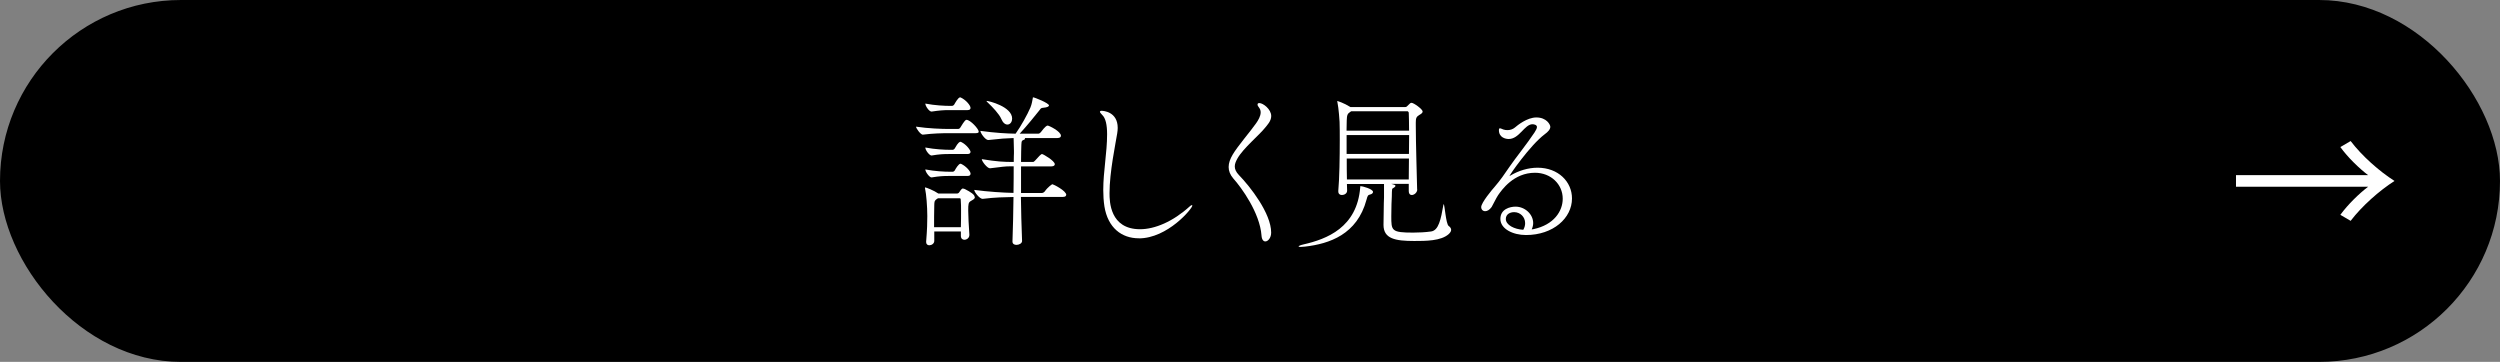 <?xml version="1.0" encoding="UTF-8"?>
<svg id="_レイヤー_2" data-name="レイヤー 2" xmlns="http://www.w3.org/2000/svg" width="391" height="56.6" viewBox="0 0 391 56.6">
  <rect x="0" y="0" width="391" height="56.6" fill="#808080" stroke="none"/>
  <defs>
    <style>
      .cls-1 {
        fill: #fff;
      }
    </style>
  </defs>
  <g id="obj">
    <g>
      <g>
        <rect x="0" y="0" width="391" height="56.6" rx="28.3" ry="28.3"/>
        <path class="cls-1" d="M366.03,23l1.61-.94c1.8,2.36,4.48,4.72,6.86,6.24-2.38,1.53-5.06,3.89-6.86,6.24l-1.61-.94c1.21-1.66,2.97-3.35,4.34-4.39h-20.66v-1.82h20.66c-1.37-1.04-3.14-2.73-4.34-4.39Z"/>
      </g>
      <g>
        <path class="cls-1" d="M153.07,20.6c0,.13-.1.23-.49.23h-4.21c-1.01,0-2.44.03-4.03.23h-.03c-.31,0-1.04-.96-1.04-1.25,1.92.29,4.08.36,5.15.36h1.46c.08,0,.23-.08.31-.21.7-1.17.86-1.22.96-1.22.62,0,1.92,1.43,1.92,1.85ZM152.47,30.82c0,.34-.44.49-.6.6-.42.23-.44.49-.44,1.51,0,.96.08,2.18.18,3.77v.05c0,.47-.42.75-.78.75-.29,0-.55-.18-.55-.62v-.68h-4.16v1.48c0,.42-.42.68-.78.68-.26,0-.49-.16-.49-.49v-.08c.16-1.98.18-3.02.18-4,0-1.51-.16-3.43-.34-4.24,0-.08-.03-.13-.03-.16,0-.05.03-.08.05-.08.13,0,1.38.49,2.05.96h2.91c.13,0,.29-.08.36-.21.1-.18.36-.52.49-.57h.08c.08,0,.18.03.31.08.91.47,1.53.86,1.53,1.25ZM151.79,16.88c0,.18-.1.34-.47.34h-2.96c-.78,0-1.46.05-2.65.23h-.03c-.36,0-.96-.86-.96-1.25,1.48.29,3.07.36,3.87.36h.34c.05,0,.23-.08.31-.21.13-.23.62-1.12.91-1.12.05,0,.1,0,.13.03.83.39,1.51,1.25,1.51,1.61ZM151.79,23.75c0,.16-.1.34-.47.34h-2.96c-.78,0-1.46.03-2.65.23h-.03c-.31,0-.96-.81-.96-1.25,1.48.29,3.07.36,3.87.36h.44c.05,0,.21-.08.29-.21.55-1.01.81-1.04.88-1.04.05,0,.1,0,.13.03.83.39,1.46,1.3,1.46,1.53ZM151.79,27.18c0,.18-.1.34-.47.34h-2.96c-.78,0-1.46.03-2.65.23h-.03c-.31,0-.96-.86-.96-1.25,1.48.29,3.04.36,3.85.36h.47c.05,0,.21-.08.29-.21.13-.26.6-1.04.88-1.04.05,0,.1,0,.13.03.73.34,1.46,1.14,1.46,1.53ZM150.31,32.98c0-.6,0-1.14-.05-1.74,0,0,0-.23-.13-.23h-3.43c-.05.03-.1.05-.16.1-.47.31-.39.57-.42.99-.03,1.12-.03,2.29-.03,3.43h4.19c.03-1.01.03-1.82.03-2.55ZM166.75,30.46c0,.18-.1.34-.55.34h-6.53c.03,2.11.08,4.45.18,6.87v.03c0,.36-.47.6-.88.6-.34,0-.62-.16-.62-.52v-.03c.08-2.13.13-4.63.16-6.94-1.33.03-2.91.05-4.81.29h-.03c-.47,0-1.3-1.07-1.3-1.4,2.16.29,4.55.44,6.14.47.03-1.59.03-3.07.03-4.16h-.26c-1.33,0-1.35.08-3.43.31h-.03c-.42,0-1.27-1.09-1.27-1.43,2.39.39,3.46.44,4.84.44h.16c0-.75.03-1.25.03-1.35v-.39c0-.52-.03-1.4-.05-2-1.12.03-2.11.1-3.95.31h-.03c-.44,0-1.22-1.09-1.22-1.43,2.26.31,4.11.42,5.51.44.83-1.17,1.85-2.99,2.31-4.08.23-.55.29-1.04.36-1.38.03-.18.03-.23.05-.23.23,0,2.5.91,2.5,1.27,0,.16-.26.31-.86.36-.44.03-.42.13-.65.42-.62.78-1.9,2.37-3.07,3.64h2.91c.13,0,.29-.1.39-.23.7-.94.96-1.04,1.07-1.04.21,0,2.08.91,2.08,1.59,0,.18-.13.36-.55.36h-5.1s.03.05.03.1-.03.1-.08.13c-.36.18-.47.1-.49.83-.03.49-.03,1.4-.05,2.68h1.87c.1,0,.23-.1.34-.23.55-.62.91-1.01,1.07-1.01.18,0,2,1.07,2,1.59,0,.16-.13.34-.52.34h-4.76v4.16h3.28c.13,0,.31-.1.42-.23.47-.68,1.14-1.14,1.2-1.14.13,0,2.18,1.01,2.18,1.69ZM158.29,18.57c0,.55-.34.91-.73.91-.34,0-.7-.26-.96-.88-.31-.75-1.38-1.87-2.05-2.5-.18-.16-.26-.26-.26-.29s0-.03.03-.03c.29,0,3.98.88,3.98,2.78Z"/>
        <path class="cls-1" d="M178.11,37.27c-2.68,0-4.84-1.64-5.38-4.99-.13-.86-.18-1.72-.18-2.57,0-2.89.6-5.82.6-8.71,0-1.43-.21-2.52-.78-3.04-.23-.23-.34-.39-.34-.47,0-.1.1-.16.26-.16.21,0,2.52.1,2.52,2.68,0,.26-.03.55-.08.86-.26,1.64-1.2,6.01-1.2,9.36,0,1.25.05,5.62,4.78,5.62,2.31,0,5.15-1.2,7.75-3.56.16-.16.29-.21.34-.21s.08.03.08.08c0,.44-3.85,5.12-8.37,5.12Z"/>
        <path class="cls-1" d="M197.3,36.83c-.26-3.54-3.15-7.51-4.39-8.89-.52-.6-.75-1.2-.75-1.82s.23-1.25.62-1.92c.75-1.3,2.91-3.8,3.69-4.94.31-.44.7-1.09.7-1.69,0-.26-.08-.52-.26-.75-.16-.18-.23-.34-.23-.47,0-.16.1-.23.29-.23.57,0,1.85.96,1.85,2.03,0,.81-.68,1.46-.91,1.77-.96,1.22-3.46,3.25-4.37,4.86-.23.42-.42.81-.42,1.25,0,.42.18.86.65,1.35,1.74,1.79,5.04,5.98,5.04,9,0,.81-.49,1.38-.91,1.38-.29,0-.55-.26-.6-.91Z"/>
        <path class="cls-1" d="M204.11,38.57c-.31.03-.55.05-.7.05-.21,0-.31-.03-.31-.08,0-.08.31-.21.75-.31,3.64-.83,8.4-2.63,8.89-8.94.03-.16,0-.18.05-.18.26,0,1.95.44,1.95.91,0,.18-.18.34-.42.39-.36.1-.42.13-.6.83-1.46,5.43-5.8,6.89-9.62,7.33ZM221.66,29.62c0,.49-.47.88-.86.88-.26,0-.47-.18-.47-.6v-1.14h-2.73c.36.08.65.16.65.31s-.26.29-.34.34c-.21.1-.21.08-.23,1.33-.03.73-.08,1.46-.08,3.07,0,2.26,0,2.57,3.41,2.57.88,0,1.92-.05,2.83-.18,1.17-.18,1.51-1.9,1.9-4.11.03-.1.03-.16.05-.16.16,0,.34,3.09.78,3.41.26.18.39.39.39.6,0,.23-.13.44-.39.68-1.2,1.07-3.59,1.07-5.38,1.07-2.96,0-4.81-.34-4.81-2.52.03-3.74.08-3.95.08-4.26v-2.13h-5.8c0,.36.03.7.03,1.01v.03c0,.44-.44.68-.81.68-.31,0-.57-.16-.57-.57v-.1c.18-1.98.23-5.2.23-7.96,0-1.04,0-2-.03-2.81,0-.08-.13-2.11-.34-3.09-.03-.05-.03-.1-.03-.13,0,0,0-.03.05-.03.03,0,.94.26,2.03.94h8.5c.18,0,.23-.03.31-.1.49-.49.57-.57.73-.57.36,0,1.74,1.01,1.74,1.35,0,.29-.34.44-.55.57-.44.26-.52.52-.52,1.17v.44c0,2.57.18,8.58.21,10.01v.03ZM211.34,17.4l-.16.1c-.44.29-.52.49-.55,1.33,0,.29-.03.86-.03,1.61h9.78c0-1.22-.03-2.24-.05-2.83,0-.05-.13-.21-.16-.21h-8.84ZM210.61,21.12v2.96h9.75c0-1.01.03-2.03.03-2.96h-9.78ZM210.63,24.79c0,1.14,0,2.26.03,3.28h9.67c0-.99.03-2.11.03-3.28h-9.72Z"/>
        <path class="cls-1" d="M239.83,35.84c3.22-.68,4.58-2.83,4.58-4.76,0-2.26-1.85-4.06-4.34-4.06-3.35,0-5.2,2.7-5.77,3.51-.29.42-.81,1.53-1.01,1.85-.34.47-.7.65-1.01.65-.36,0-.62-.26-.62-.65,0-.68,1.74-2.76,2.11-3.17.83-.96,1.56-2,2.37-3.2.83-1.22,2.7-3.54,3.85-5.28.23-.36.39-.65.39-.86,0-.36-.49-.44-.7-.44-1.25,0-2.05,2.31-3.72,2.31-.49,0-1.53-.23-1.53-1.38,0-.21.05-.29.16-.29.13,0,.31.1.52.18.21.08.44.1.68.1.39,0,.81-.13,1.12-.39.42-.36,1.92-1.59,3.38-1.59,1.59,0,2.18,1.12,2.18,1.46,0,.39-.34.78-.88,1.17-2.31,1.74-5.51,6.42-5.51,6.5h.03s.05,0,.13-.05c1.25-.75,2.76-1.22,4.24-1.22,3.22,0,5.38,2.18,5.38,4.81,0,3.07-2.94,5.72-7.2,5.72-2.03,0-4-.96-4-2.52s1.53-1.92,2.37-1.92c1.48,0,2.76,1.2,2.76,2.57,0,.31-.08.65-.23.99l.34-.05ZM238.53,34.9c0-.96-.75-1.72-1.72-1.72-.62,0-1.3.31-1.3,1.07,0,.94,1.33,1.61,2.73,1.69.21-.36.29-.7.29-1.04Z"/>
      </g>
    </g>
  </g>
</svg>